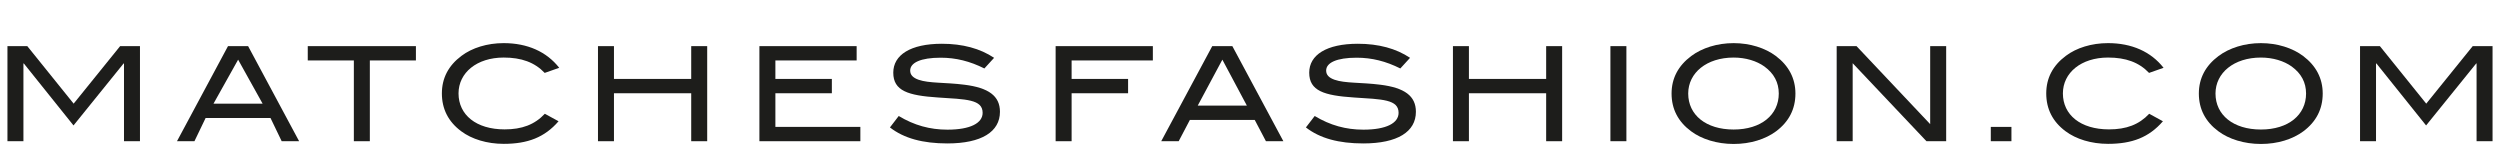<?xml version="1.0" encoding="utf-8"?>
<!-- Generator: Adobe Illustrator 16.0.0, SVG Export Plug-In . SVG Version: 6.00 Build 0)  -->
<!DOCTYPE svg PUBLIC "-//W3C//DTD SVG 1.1//EN" "http://www.w3.org/Graphics/SVG/1.1/DTD/svg11.dtd">
<svg version="1.1"
	 id="Layer_1" xmlns:rdf="http://www.w3.org/1999/02/22-rdf-syntax-ns#" xmlns:svg="http://www.w3.org/2000/svg" xmlns:sodipodi="http://sodipodi.sourceforge.net/DTD/sodipodi-0.dtd" xmlns:dc="http://purl.org/dc/elements/1.1/" xmlns:inkscape="http://www.inkscape.org/namespaces/inkscape" xmlns:cc="http://creativecommons.org/ns#" sodipodi:docname="mf-logo.svg" inkscape:version="0.48.2 r9819"
	 xmlns="http://www.w3.org/2000/svg" xmlns:xlink="http://www.w3.org/1999/xlink" x="0px" y="0px" width="337px" height="20px"
	 viewBox="-0.504 0 337 20" enable-background="new -0.504 0 337 20" xml:space="preserve">
<sodipodi:namedview  objecttolerance="10" borderopacity="1" bordercolor="#666666" id="namedview3131" pagecolor="#ffffff" inkscape:zoom="3.0803571" gridtolerance="10" showgrid="false" guidetolerance="10" inkscape:cx="168" inkscape:cy="17.5" inkscape:pageopacity="0" inkscape:window-width="1741" inkscape:pageshadow="2" inkscape:current-layer="Layer_1" inkscape:window-maximized="0" inkscape:window-y="0" inkscape:window-x="0" inkscape:window-height="785">
	</sodipodi:namedview>
<polygon id="polygon3081" fill="#1D1D1B" points="15.689,6.219 9.424,13.972 3.176,6.219 0.5,6.219 0.5,19.035 2.654,19.035 
	2.654,8.557 2.709,8.557 9.405,16.91 16.155,8.557 16.21,8.557 16.21,19.035 18.364,19.035 18.364,6.219 "/>
<path id="path3083" inkscape:connector-curvature="0" fill="#1D1D1B" d="M34.898,13.976h-6.624l1.854-3.312l1.468-2.622l1.442,2.594
	L34.898,13.976z M39.817,19.035L32.941,6.219H30.23l-6.876,12.815h2.353l1.507-3.131h8.745l1.507,3.131L39.817,19.035L39.817,19.035
	z"/>
<polygon id="polygon3085" fill="#1D1D1B" points="47.195,8.148 47.195,19.035 49.35,19.035 49.35,8.148 55.561,8.148 55.561,6.219 
	40.982,6.219 40.982,8.148 "/>
<g id="g3087">
	<path id="path3089" inkscape:connector-curvature="0" fill="#1D1D1B" d="M74.88,9.139c-1.707-2.176-4.291-3.326-7.487-3.326
		c-2.227,0-4.256,0.637-5.691,1.717c-1.76,1.311-2.64,3.008-2.64,5.063c0,2.088,0.862,3.805,2.604,5.098
		c1.418,1.062,3.465,1.699,5.728,1.699c3.23,0,5.512-0.867,7.396-3.045l-1.85-1.01c-1.382,1.471-3.088,2.105-5.422,2.105
		c-3.842,0-6.212-1.965-6.212-4.85c0-2.779,2.46-4.833,6.087-4.833c2.388,0,4.165,0.638,5.529,2.07L74.88,9.139z"/>
</g>
<polygon id="polygon3091" fill="#1D1D1B" points="82.258,10.639 82.258,6.219 80.103,6.219 80.103,19.035 82.258,19.035 
	82.258,12.57 92.672,12.57 92.672,19.035 94.826,19.035 94.826,6.219 92.672,6.219 92.672,10.639 "/>
<polygon id="polygon3093" fill="#1D1D1B" points="111.63,12.57 111.63,10.639 104.018,10.639 104.018,8.148 114.971,8.148 
	114.971,6.219 101.864,6.219 101.864,19.035 115.473,19.035 115.473,17.105 104.018,17.105 104.018,12.57 "/>
<g id="g3095">
	<path id="path3097" inkscape:connector-curvature="0" fill="#1D1D1B" d="M132.189,9.229l1.311-1.434
		c-1.885-1.258-4.237-1.896-7.038-1.896c-4.22,0-6.553,1.505-6.553,3.896c0,2.46,2.01,3.079,6.014,3.345
		c3.825,0.248,6.032,0.248,6.032,2.07c0,1.381-1.651,2.268-4.739,2.268c-2.37,0-4.488-0.586-6.571-1.842l-1.185,1.541
		c1.885,1.469,4.435,2.158,7.738,2.158c4.614,0,7.092-1.576,7.092-4.266c0-2.145-1.544-3.24-4.776-3.647
		c-2.64-0.336-4.775-0.176-6.194-0.672c-0.753-0.266-1.131-0.654-1.131-1.238c0-1.062,1.418-1.734,4.112-1.734
		C128.347,7.778,130.25,8.254,132.189,9.229"/>
</g>
<polygon id="polygon3099" fill="#1D1D1B" points="143.949,10.639 143.949,8.148 154.901,8.148 154.901,6.219 141.795,6.219 
	141.795,19.035 143.949,19.035 143.949,12.57 151.562,12.57 151.562,10.639 "/>
<path id="path3101" inkscape:connector-curvature="0" fill="#1D1D1B" d="M167.575,14.238h-6.626l3.322-6.196L167.575,14.238z
	 M172.494,19.035l-6.877-12.816h-2.71l-6.877,12.815h2.353l1.508-2.867h8.744l1.508,2.867L172.494,19.035L172.494,19.035z"/>
<g id="g3103">
	<path id="path3105" inkscape:connector-curvature="0" fill="#1D1D1B" d="M188.258,9.229l1.312-1.434
		c-1.887-1.258-4.236-1.896-7.037-1.896c-4.221,0-6.555,1.505-6.555,3.896c0,2.46,2.012,3.079,6.016,3.345
		c3.822,0.248,6.031,0.248,6.031,2.07c0,1.381-1.65,2.268-4.738,2.268c-2.371,0-4.488-0.586-6.569-1.842l-1.187,1.541
		c1.885,1.469,4.434,2.158,7.736,2.158c4.613,0,7.092-1.576,7.092-4.266c0-2.145-1.545-3.24-4.775-3.647
		c-2.639-0.336-4.773-0.176-6.191-0.672c-0.754-0.266-1.132-0.654-1.132-1.238c0-1.062,1.421-1.734,4.11-1.734
		C184.416,7.778,186.32,8.254,188.258,9.229"/>
</g>
<polygon id="polygon3107" fill="#1D1D1B" points="197.506,10.639 197.506,6.219 195.352,6.219 195.352,19.035 197.506,19.035 
	197.506,12.57 207.918,12.57 207.918,19.035 210.072,19.035 210.072,6.219 207.918,6.219 207.918,10.639 "/>
<rect id="rect3109" x="216.58" y="6.219" fill="#1D1D1B" width="2.154" height="12.815"/>
<g id="g3111">
	<path id="path3113" inkscape:connector-curvature="0" fill="#1D1D1B" d="M239.275,12.609c0,2.868-2.369,4.85-6.086,4.85
		c-3.734,0-6.123-1.965-6.123-4.85c0-2.797,2.496-4.85,6.123-4.85c1.635,0,3.105,0.459,4.146,1.203
		C238.629,9.902,239.275,11.122,239.275,12.609 M241.52,12.609c0-2.034-0.896-3.752-2.64-5.062c-1.437-1.08-3.481-1.733-5.69-1.733
		c-2.228,0-4.254,0.653-5.709,1.733c-1.76,1.312-2.657,3.01-2.657,5.062c0,2.09,0.881,3.787,2.622,5.08
		c1.418,1.062,3.482,1.717,5.744,1.717c2.263,0,4.272-0.638,5.709-1.697C240.641,16.414,241.52,14.699,241.52,12.609"/>
</g>
<polygon id="polygon3115" fill="#1D1D1B" points="249.236,8.521 259.182,19.035 261.84,19.035 261.84,6.219 259.684,6.219 
	259.684,16.734 249.756,6.219 247.08,6.219 247.08,19.035 249.236,19.035 "/>
<rect id="rect3117" x="267.855" y="17.106" fill="#1D1D1B" width="2.783" height="1.929"/>
<g id="g3119">
	<path id="path3121" inkscape:connector-curvature="0" fill="#1D1D1B" d="M291.145,9.139c-1.705-2.176-4.291-3.326-7.485-3.326
		c-2.228,0-4.257,0.637-5.691,1.717c-1.76,1.311-2.639,3.008-2.639,5.063c0,2.088,0.86,3.805,2.604,5.098
		c1.418,1.062,3.465,1.699,5.728,1.699c3.231,0,5.512-0.867,7.396-3.045l-1.848-1.01c-1.383,1.471-3.09,2.105-5.422,2.105
		c-3.844,0-6.213-1.965-6.213-4.85c0-2.779,2.459-4.833,6.086-4.833c2.389,0,4.166,0.638,5.529,2.07L291.145,9.139L291.145,9.139z"
		/>
	<path id="path3123" inkscape:connector-curvature="0" fill="#1D1D1B" d="M310.354,12.609c0,2.868-2.368,4.85-6.086,4.85
		c-3.733,0-6.123-1.965-6.123-4.85c0-2.797,2.496-4.85,6.123-4.85c1.634,0,3.104,0.459,4.147,1.203
		C309.707,9.902,310.354,11.122,310.354,12.609 M312.598,12.609c0-2.034-0.896-3.752-2.639-5.062
		c-1.438-1.08-3.482-1.733-5.691-1.733c-2.227,0-4.254,0.653-5.709,1.733c-1.76,1.312-2.658,3.01-2.658,5.062
		c0,2.09,0.883,3.787,2.624,5.08c1.418,1.062,3.481,1.717,5.743,1.717c2.264,0,4.273-0.638,5.709-1.697
		C311.719,16.414,312.598,14.699,312.598,12.609"/>
</g>
<polygon id="polygon3125" fill="#1D1D1B" points="332.818,6.219 326.553,13.972 320.305,6.219 317.629,6.219 317.629,19.035 
	319.783,19.035 319.783,8.557 319.838,8.557 326.533,16.91 333.285,8.557 333.338,8.557 333.338,19.035 335.492,19.035 
	335.492,6.219 "/>
</svg>
